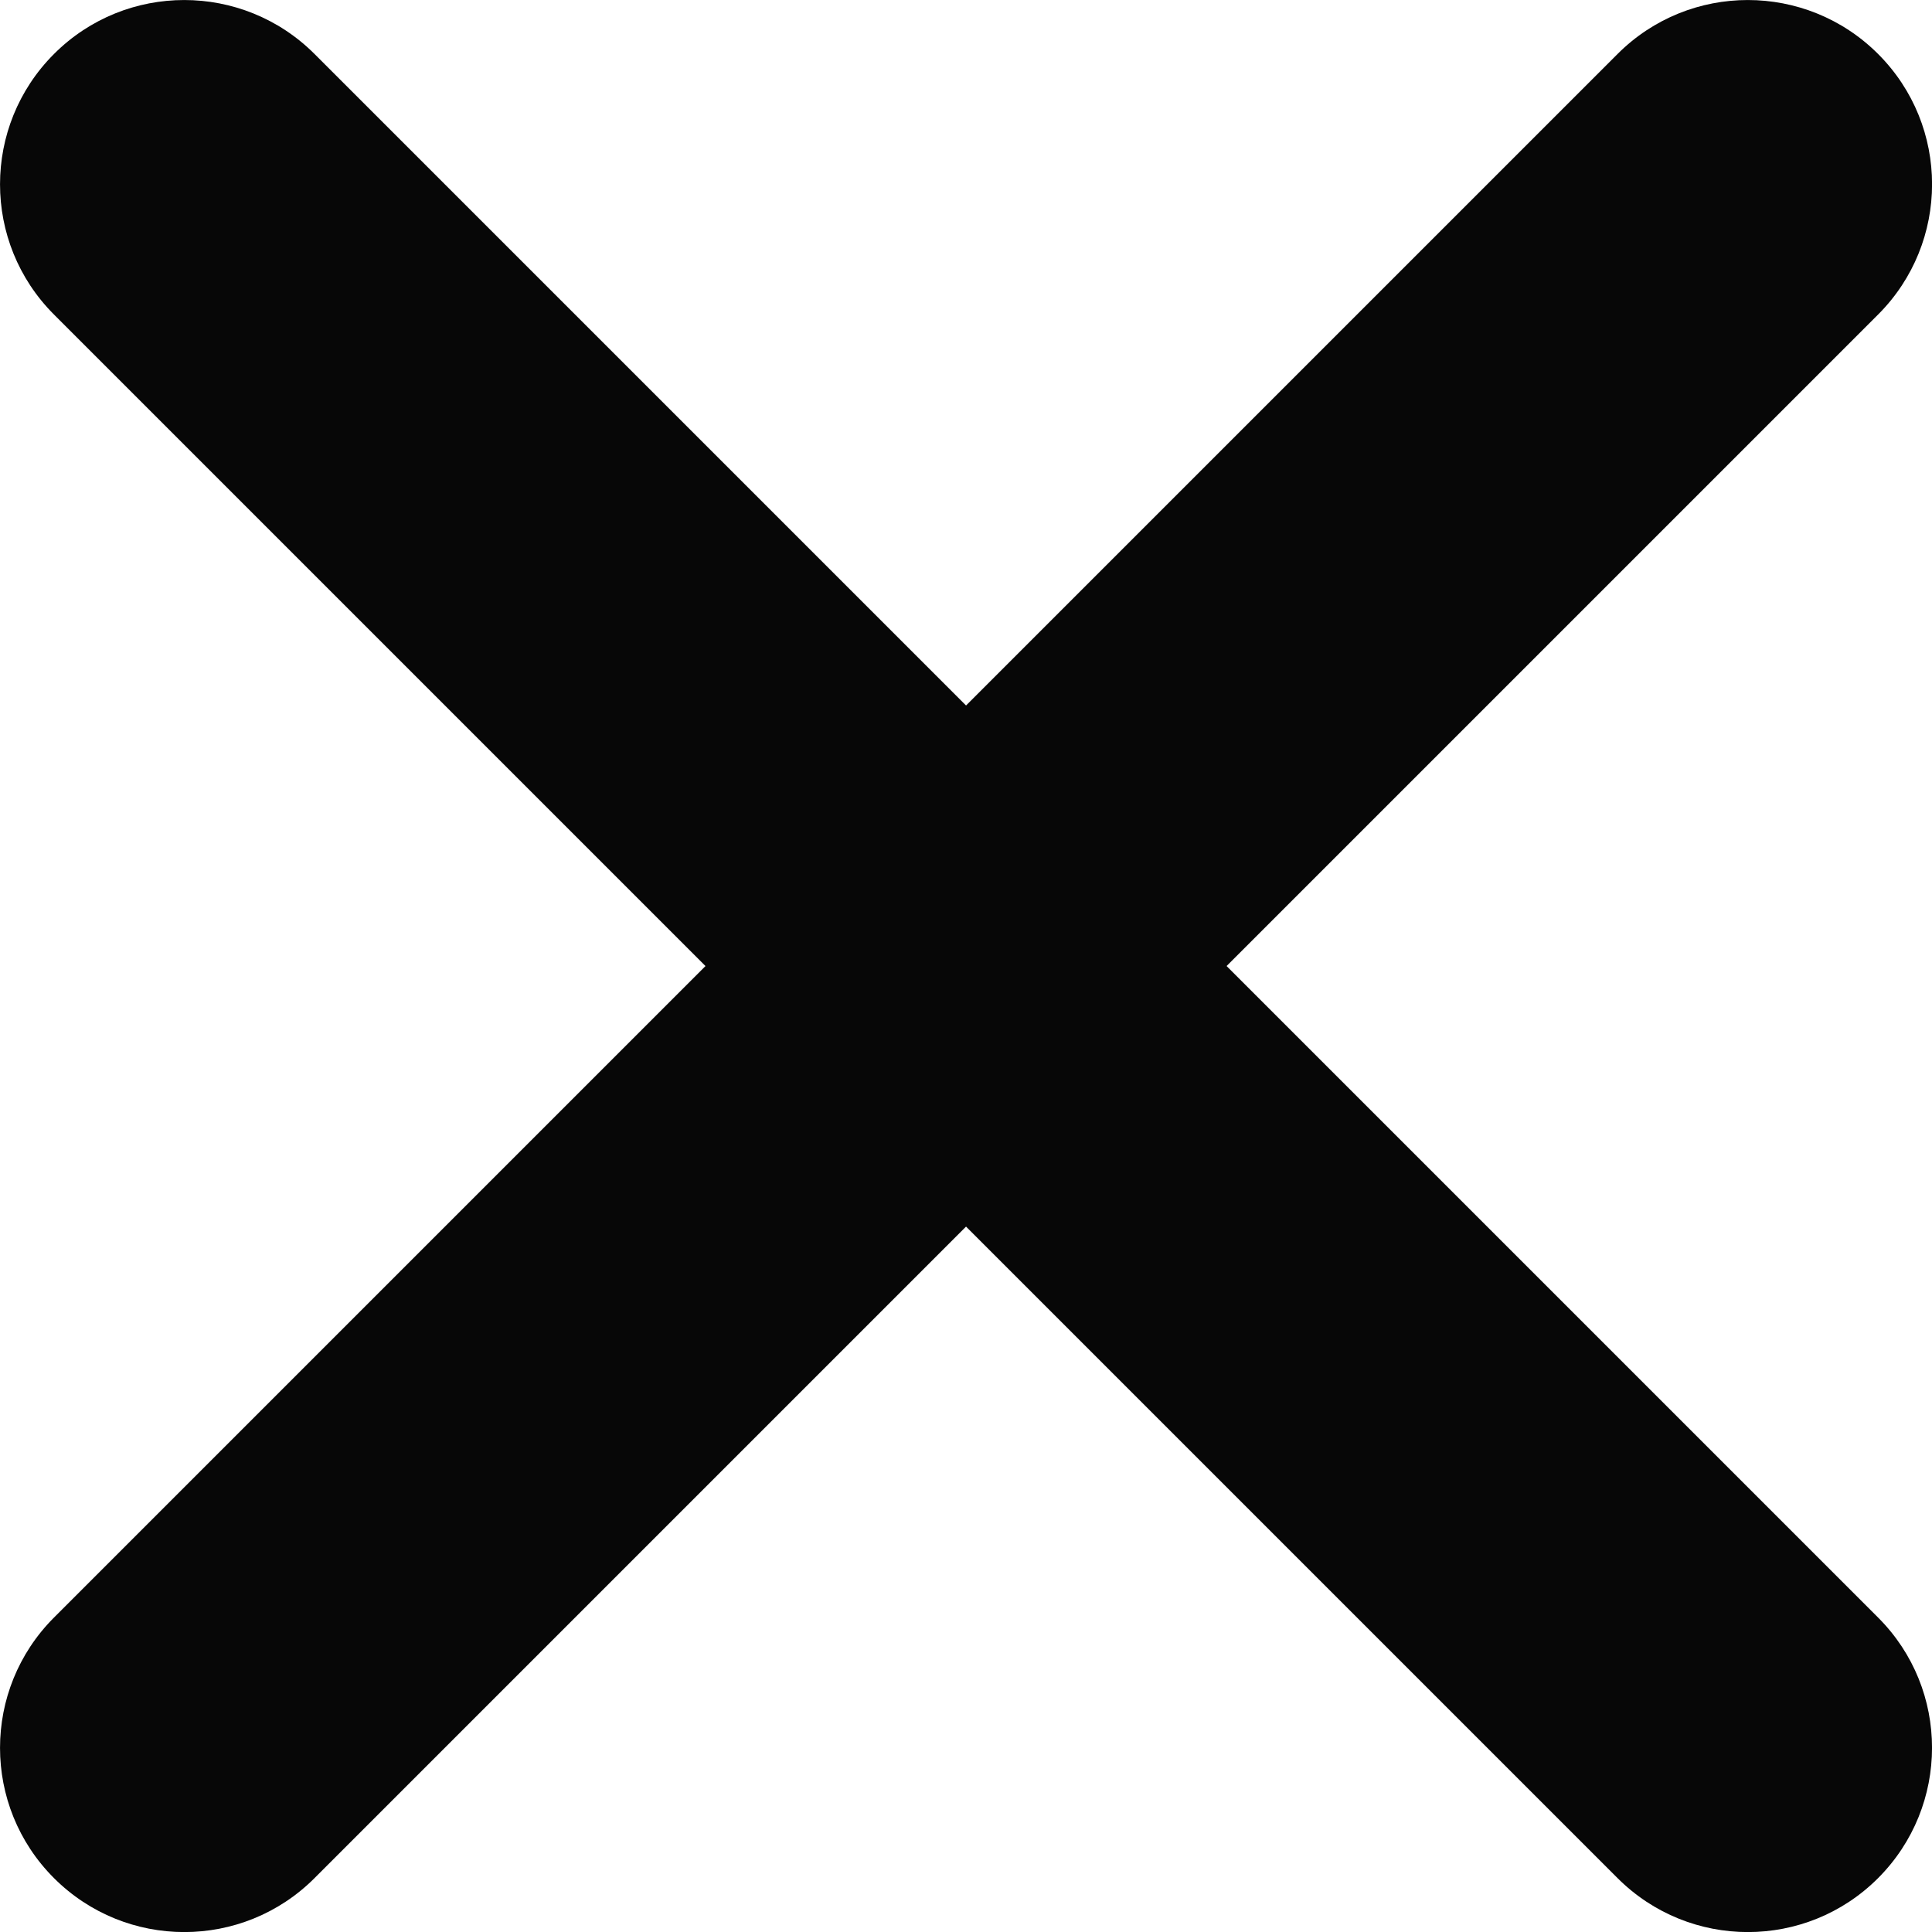 <?xml version="1.0" encoding="UTF-8"?>
<svg version="1.1" viewBox="0 0 20.97 20.97" xml:space="preserve" xmlns="http://www.w3.org/2000/svg"><g transform="translate(-3.368 3.724)" fill="#070707"><path d="m3.954-0.31 16.971 16.971c0.781 0.781 2.048 0.781 2.828 0s0.781-2.048 0-2.828l-16.971-16.971c-0.781-0.781-2.048-0.781-2.828 0-0.781 0.781-0.781 2.048 0 2.828z"/><path d="m6.782 16.661 16.971-16.971c0.781-0.781 0.781-2.048 0-2.828-0.781-0.781-2.048-0.781-2.828 2e-7l-16.971 16.971c-0.781 0.781-0.781 2.048-3e-7 2.828 0.781 0.781 2.048 0.781 2.828 1e-6z"/></g></svg>
